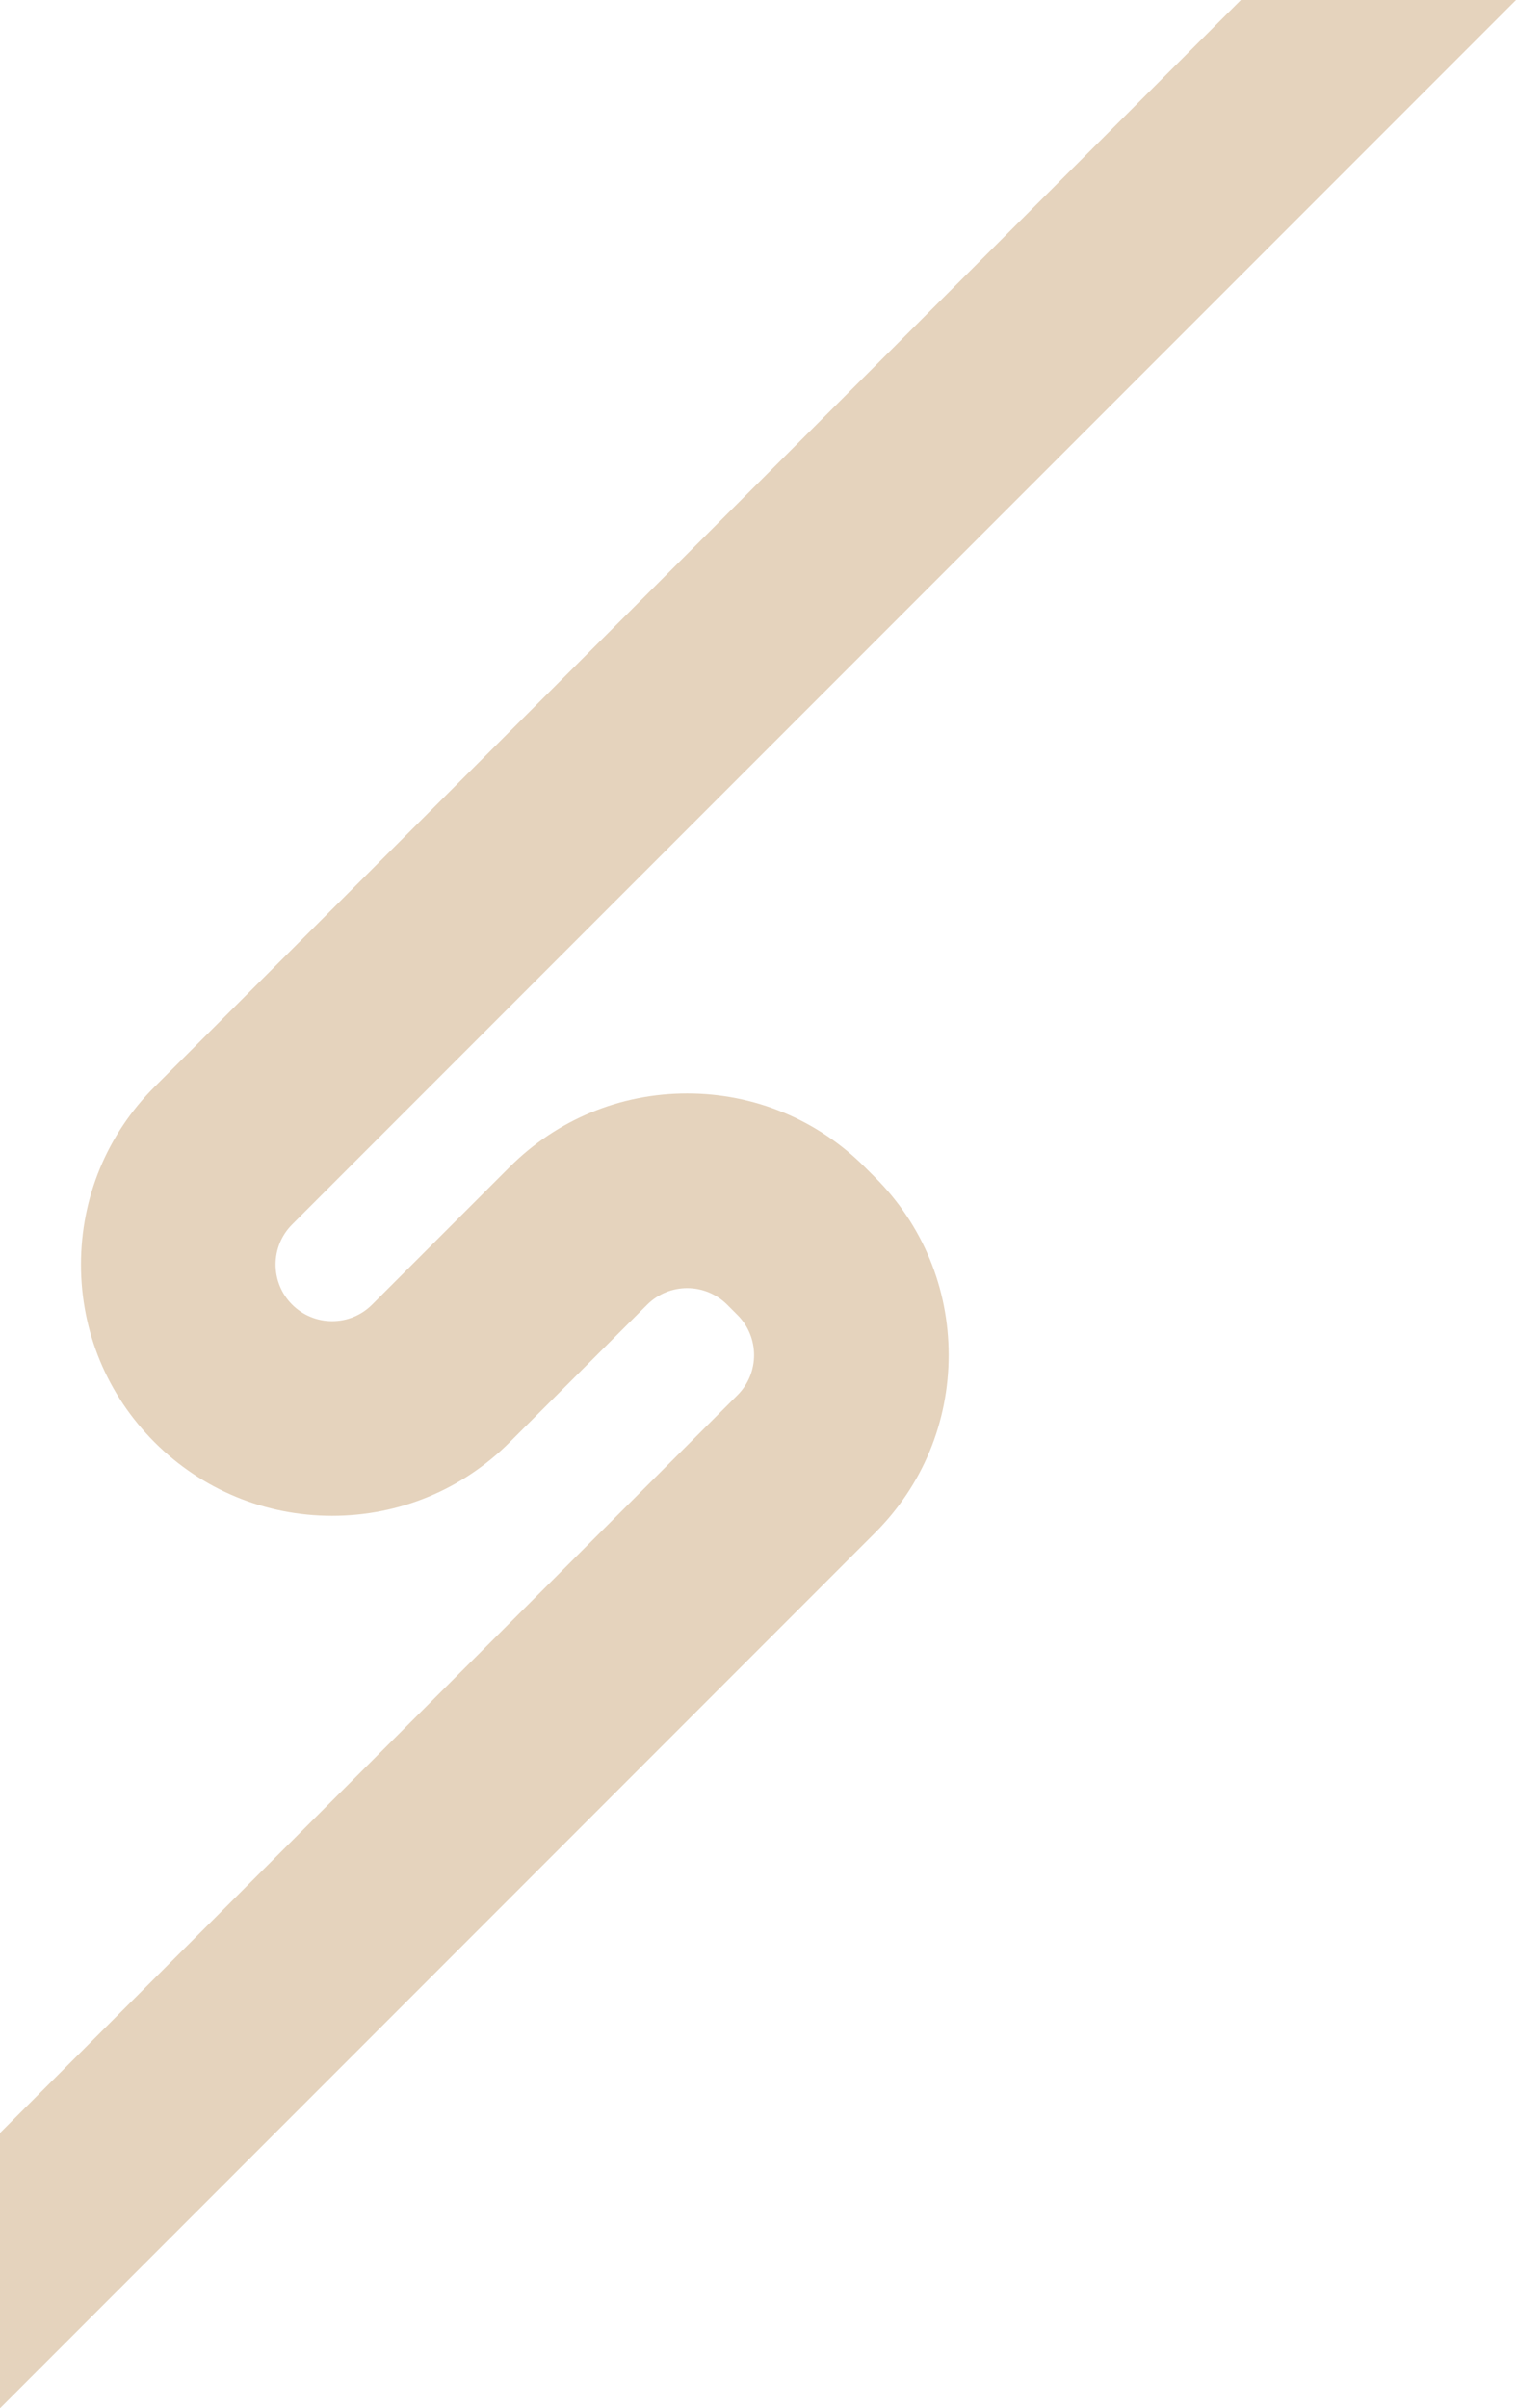 <svg xmlns="http://www.w3.org/2000/svg" id="Layer_2" viewBox="0 0 1469.37 2333.05"><g id="Layer_1-2"><path d="M0,2066.36l714.84-714.84c21.39-21.39,21.39-56.19,0-77.57l-10.01-10.01c-21.39-21.39-56.18-21.39-77.57,0l-133.22,133.22c-45.98,45.98-107.11,71.3-172.13,71.3s-126.15-25.32-172.13-71.3c-45.98-45.98-71.3-107.1-71.3-172.12s25.32-126.15,71.3-172.13L1202.69,0h266.68L283.13,1186.24c-21.39,21.39-21.39,56.19,0,77.57,10.36,10.36,24.14,16.07,38.79,16.07s28.43-5.71,38.79-16.07l133.22-133.22c45.98-45.98,107.11-71.3,172.13-71.3s126.15,25.32,172.13,71.3l10.01,10.01c45.98,45.98,71.3,107.1,71.3,172.12s-25.32,126.15-71.3,172.13L0,2333.05v-266.69Z" style="fill:#e5d3bd;"></path></g></svg>